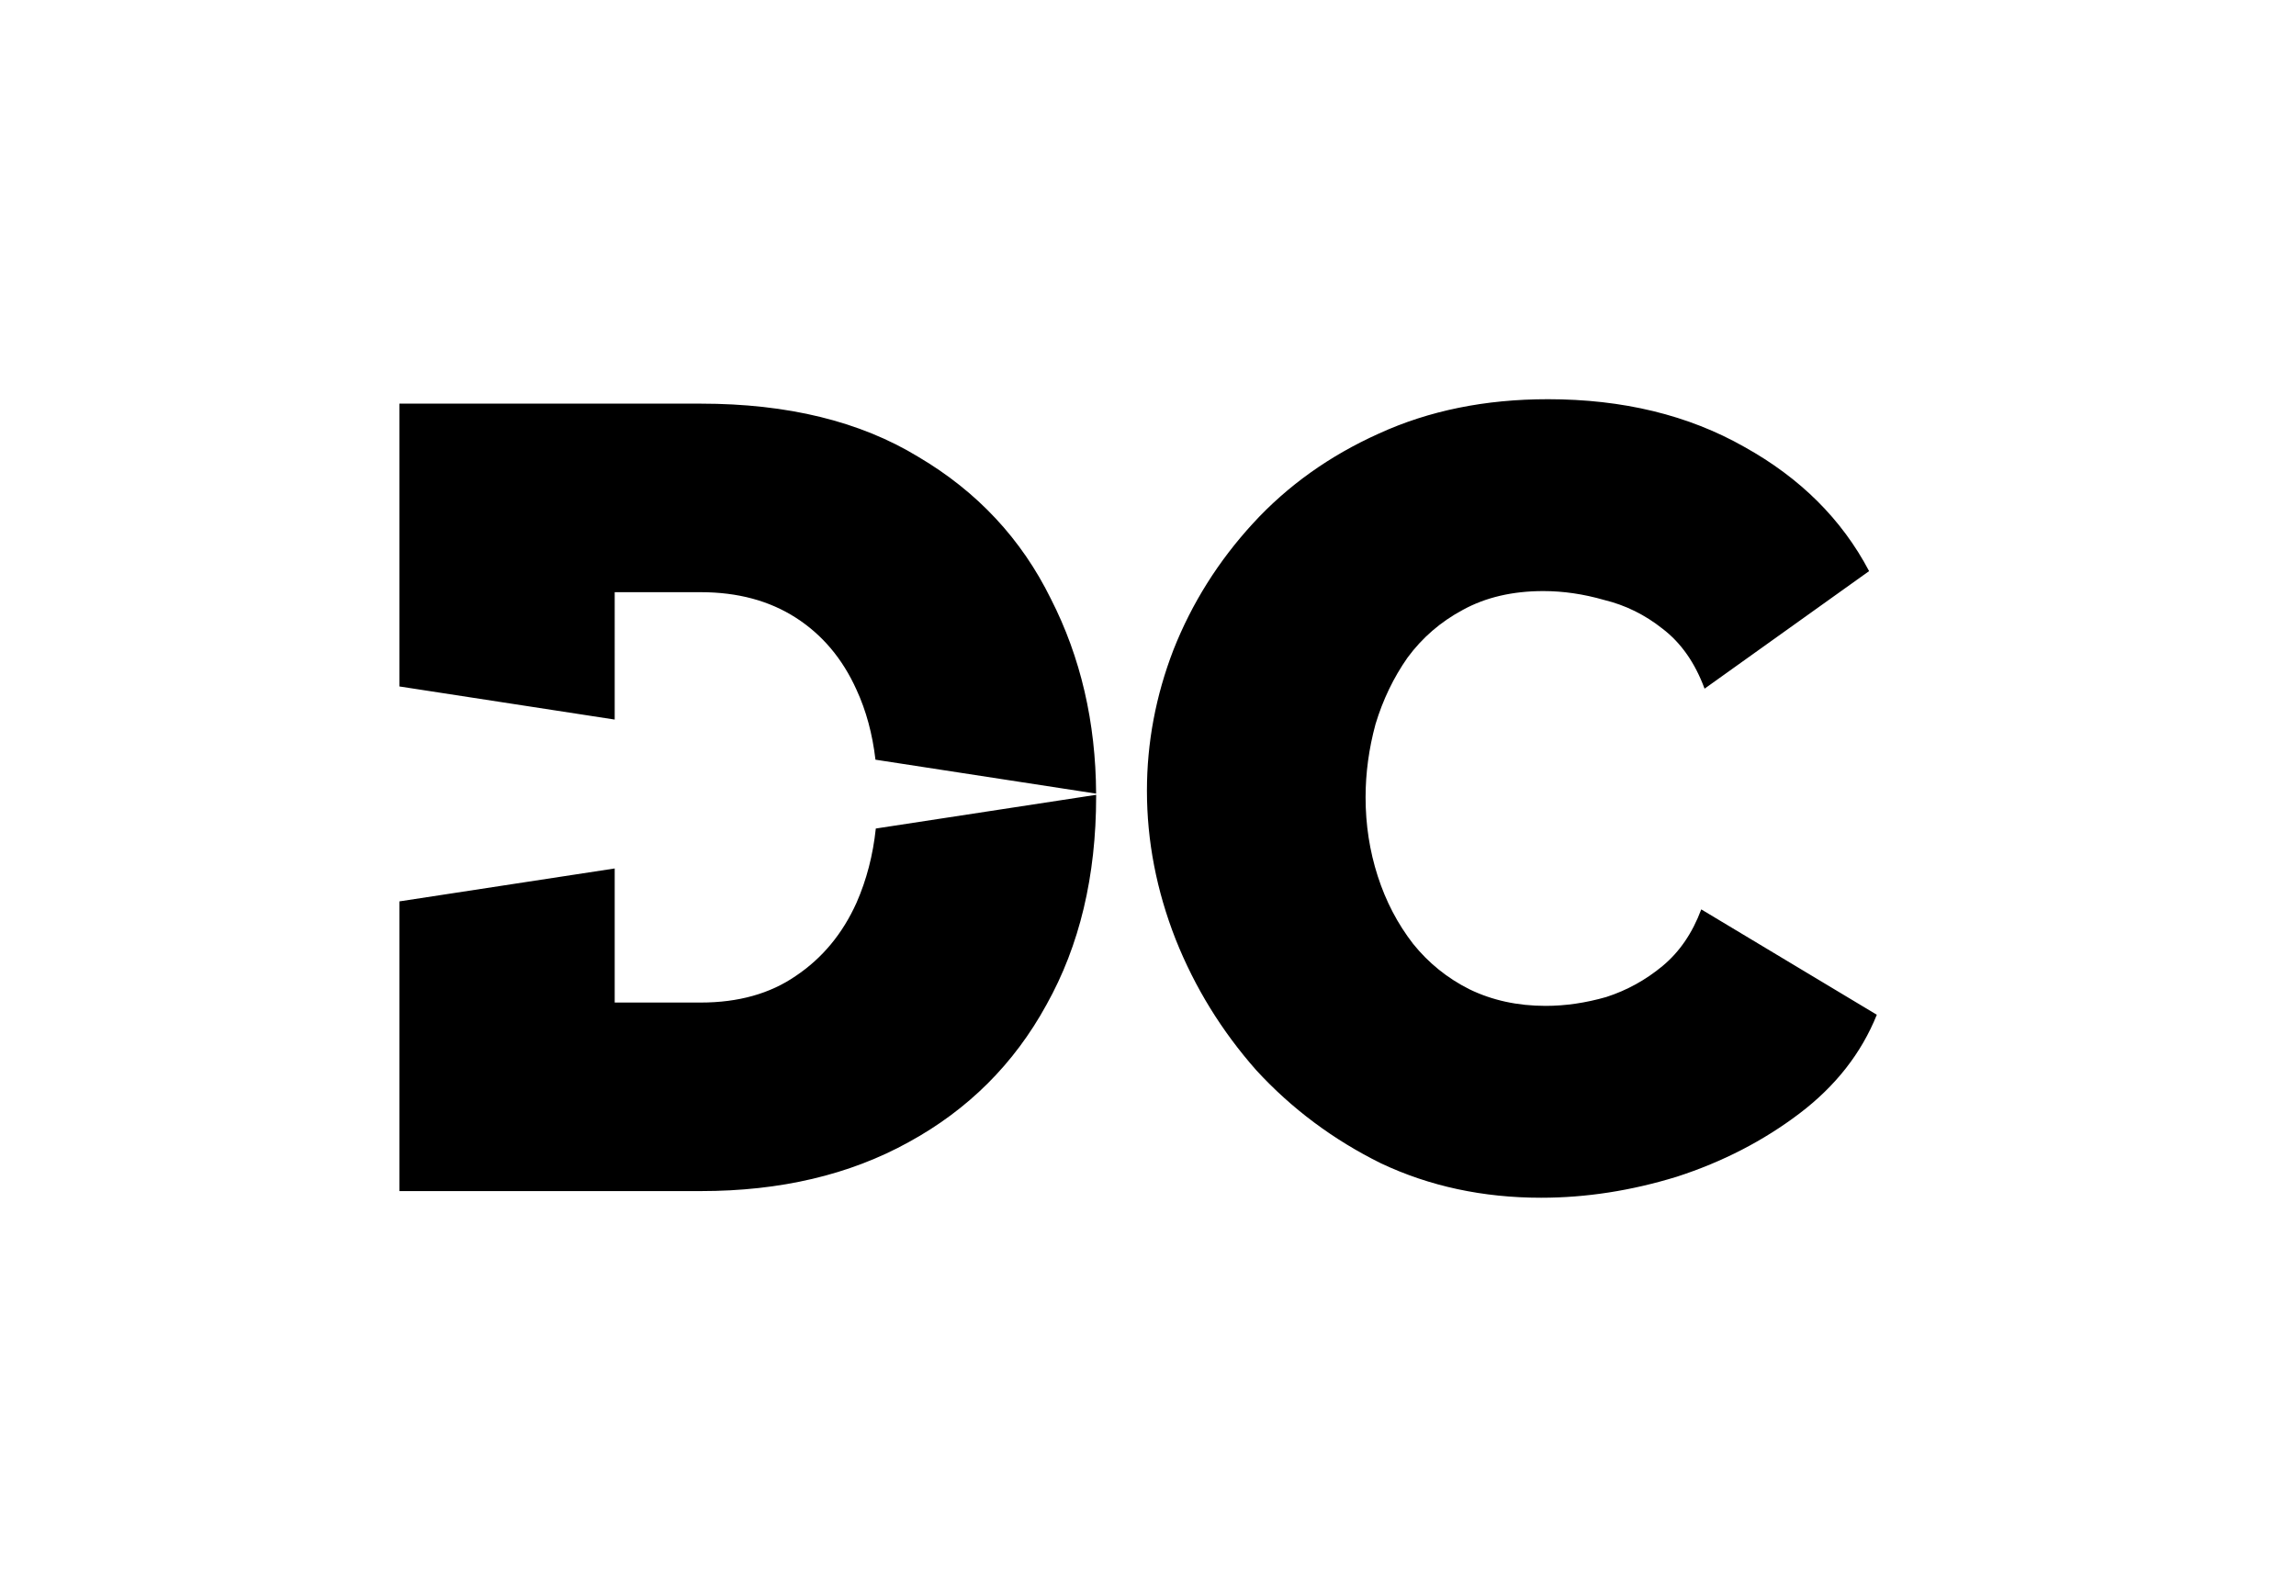 <?xml version="1.0" encoding="UTF-8" standalone="no"?>
<!-- Created with Inkscape (http://www.inkscape.org/) -->

<svg
   width="229.998mm"
   height="159.913mm"
   viewBox="0 0 229.998 159.913"
   version="1.1"
   id="svg5"
   xmlns="http://www.w3.org/2000/svg"
   xmlns:svg="http://www.w3.org/2000/svg">
  <defs
     id="defs2" />
  <g
     id="layer6"
     style="display:inline"
     transform="translate(-1049.825,-20.005)">
    <path
       id="path4853"
       style="font-size:94.009px;line-height:1.25;font-family:Raleway;-inkscape-font-specification:'Raleway, @wght=900';font-variation-settings:'wght' 900;display:inline;stroke-width:2.772"
       d="m 1204.87,60 c -6.268,0 -11.909,1.148 -16.924,3.444 -4.941,2.222 -9.144,5.222 -12.61,9 -3.466,3.778 -6.12,8 -7.964,12.667 -1.77,4.593 -2.655,9.297 -2.655,14.111 0,5.037 0.959,10 2.876,14.889 1.917,4.815 4.609,9.186 8.075,13.112 3.54,3.852 7.706,6.963 12.499,9.333 4.867,2.296 10.213,3.444 16.039,3.444 4.498,0 9.033,-0.703 13.605,-2.111 4.572,-1.482 8.665,-3.593 12.278,-6.334 3.613,-2.741 6.194,-6.037 7.743,-9.888 l -17.587,-10.556 c -0.885,2.37 -2.175,4.259 -3.871,5.667 -1.696,1.407 -3.576,2.445 -5.641,3.111 -2.065,0.593 -4.093,0.889 -6.083,0.889 -2.802,0 -5.347,-0.555 -7.633,-1.666 -2.212,-1.111 -4.093,-2.63 -5.641,-4.556 -1.549,-2 -2.728,-4.259 -3.539,-6.778 -0.811,-2.519 -1.217,-5.148 -1.217,-7.889 0,-2.444 0.332,-4.889 0.995,-7.334 0.738,-2.444 1.807,-4.667 3.208,-6.667 1.475,-2 3.319,-3.593 5.531,-4.778 2.286,-1.259 4.978,-1.889 8.075,-1.889 1.991,0 4.019,0.296 6.083,0.889 2.138,0.519 4.093,1.482 5.862,2.889 1.844,1.407 3.245,3.407 4.203,6 l 16.481,-11.778 c -2.728,-5.185 -6.895,-9.333 -12.499,-12.445 -5.604,-3.185 -12.167,-4.777 -19.689,-4.777 z m -115.038,0.444 v 28.332 l 21.57,3.318 V 79.333 h 8.628 c 3.687,0 6.858,0.852 9.513,2.556 2.655,1.704 4.682,4.111 6.083,7.222 0.964,2.089 1.595,4.423 1.897,7.003 l 22.103,3.4 c -0.036,-7.155 -1.545,-13.66 -4.532,-19.514 -2.95,-6 -7.374,-10.741 -13.274,-14.223 -5.825,-3.556 -13.089,-5.333 -21.791,-5.333 z m 69.795,39.191 -22.069,3.376 c -0.284,2.668 -0.926,5.147 -1.932,7.434 -1.401,3.111 -3.429,5.555 -6.083,7.333 -2.581,1.778 -5.752,2.667 -9.513,2.667 h -8.628 v -13.433 l -21.57,3.299 v 29.023 h 30.198 c 7.964,0 14.895,-1.63 20.795,-4.889 5.973,-3.259 10.582,-7.852 13.827,-13.778 3.318,-5.926 4.978,-12.889 4.978,-20.889 v -0.143 z" />
  </g>
</svg>
